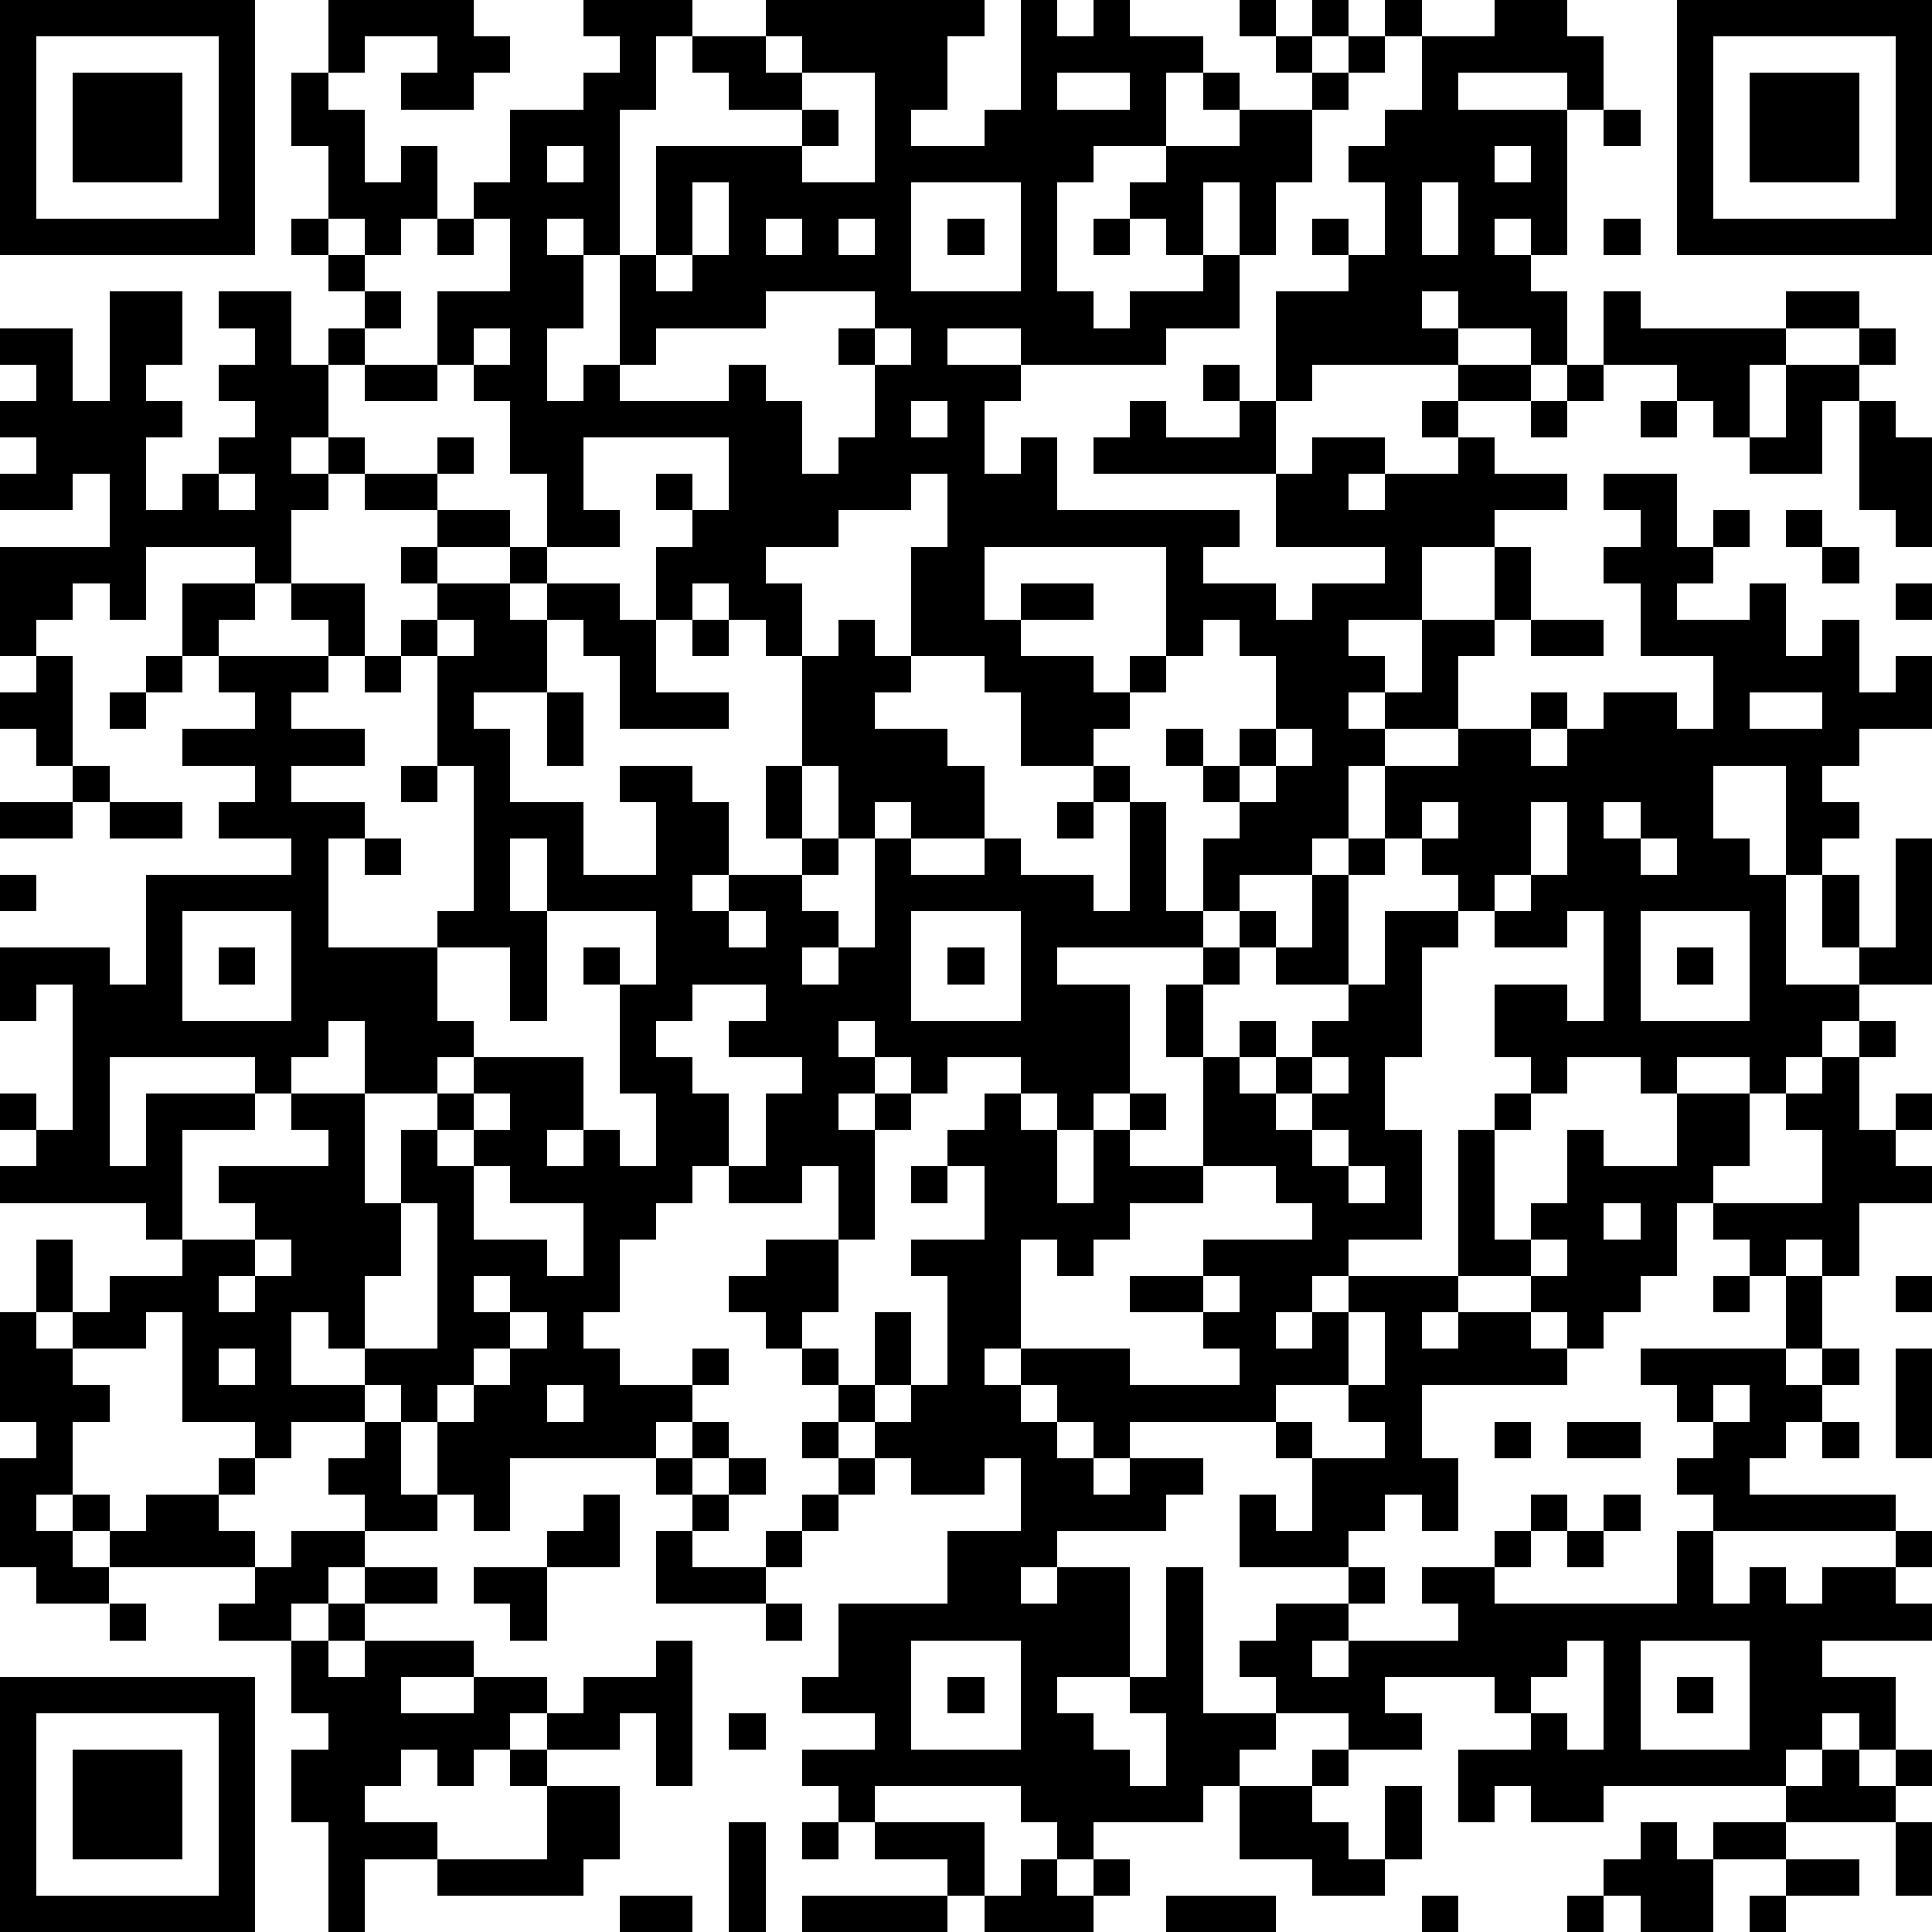 <?xml version="1.0" standalone="yes"?><svg version="1.1" xmlns="http://www.w3.org/2000/svg" xmlns:xlink="http://www.w3.org/1999/xlink" xmlns:ev="http://www.w3.org/2001/xml-events" width="212" height="212" shape-rendering="crispEdges"><path d="M0 0h7v7h-7zM9 0h4v1h1v1h-1v1h-2v-1h1v-1h-2v1h-1zM16 0h3v1h-1v2h-1v4h-1v-1h-1v1h1v2h-1v2h1v-1h1v-3h1v-3h4v-1h-2v-1h-1v-1h2v-1h6v1h-1v2h-1v1h2v-1h1v-3h1v1h1v-1h1v1h2v1h-1v2h-2v1h-1v3h1v1h1v-1h2v-1h-1v-1h-1v-1h1v-1h2v-1h-1v-1h1v1h2v-1h-1v-1h-1v-1h1v1h1v-1h1v1h-1v1h1v-1h1v-1h1v1h-1v1h-1v1h-1v2h-1v2h-1v-2h-1v2h1v2h-2v1h-4v-1h-2v1h2v1h-1v2h1v-1h1v2h5v1h-1v1h2v1h1v-1h2v-1h-3v-2h-5v-1h1v-1h1v1h2v-1h-1v-1h1v1h1v-3h2v-1h-1v-1h1v1h1v-2h-1v-1h1v-1h1v-2h2v-1h2v1h1v2h-1v-1h-3v1h3v4h-1v-1h-1v1h1v1h1v2h-1v-1h-2v-1h-1v1h1v1h-4v1h-1v2h1v-1h2v1h-1v1h1v-1h2v-1h-1v-1h1v-1h2v1h-2v1h1v1h2v1h-2v1h-2v2h-2v1h1v1h-1v1h1v-1h1v-2h2v-2h1v2h-1v1h-1v2h-2v1h-1v2h-1v1h-2v1h-1v-2h1v-1h-1v-1h-1v-1h1v1h1v-1h1v-2h-1v-1h-1v1h-1v-3h-5v2h1v-1h2v1h-2v1h2v1h1v-1h1v1h-1v1h-1v1h-2v-2h-1v-1h-2v-3h1v-2h-1v1h-2v1h-2v1h1v2h-1v-1h-1v-1h-1v1h-1v-2h1v-1h-1v-1h1v1h1v-2h-4v2h1v1h-2v-2h-1v-2h-1v-1h-1v-2h2v-2h-1v-1h1v-2h2v-1h1v-1h-1zM46 0h7v7h-7zM1 1v5h5v-5zM21 1v1h1v-1zM47 1v5h5v-5zM2 2h3v3h-3zM8 2h1v1h1v2h1v-1h1v2h-1v1h-1v-1h-1v-2h-1zM22 2v1h1v1h-1v1h2v-3zM29 2v1h2v-1zM48 2h3v3h-3zM44 3h1v1h-1zM15 4v1h1v-1zM41 4v1h1v-1zM19 5v2h-1v1h1v-1h1v-2zM25 5v3h3v-3zM39 5v2h1v-2zM8 6h1v1h-1zM12 6h1v1h-1zM21 6v1h1v-1zM23 6v1h1v-1zM26 6h1v1h-1zM30 6h1v1h-1zM44 6h1v1h-1zM9 7h1v1h-1zM3 8h2v2h-1v1h1v1h-1v2h1v-1h1v-1h1v-1h-1v-1h1v-1h-1v-1h2v2h1v-1h1v-1h1v1h-1v1h-1v2h-1v1h1v-1h1v1h-1v1h-1v2h-1v-1h-3v2h-1v-1h-1v1h-1v1h-1v-3h3v-2h-1v1h-2v-1h1v-1h-1v-1h1v-1h-1v-1h2v2h1zM21 8v1h-3v1h-1v1h3v-1h1v1h1v2h1v-1h1v-2h-1v-1h1v-1zM44 8h1v1h4v-1h2v1h-2v1h-1v2h-1v-1h-1v-1h-2zM13 9v1h1v-1zM24 9v1h1v-1zM51 9h1v1h-1zM10 10h2v1h-2zM43 10h1v1h-1zM49 10h2v1h-1v2h-2v-1h1zM25 11v1h1v-1zM42 11h1v1h-1zM45 11h1v1h-1zM51 11h1v1h1v3h-1v-1h-1zM12 12h1v1h-1zM6 13v1h1v-1zM10 13h2v1h-2zM44 13h2v2h1v-1h1v1h-1v1h-1v1h2v-1h1v2h1v-1h1v2h1v-1h1v2h-2v1h-1v1h1v1h-1v1h-1v-3h-2v2h1v1h1v3h2v-1h-1v-2h1v2h1v-3h1v4h-2v1h-1v1h-1v1h-1v-1h-2v1h-1v-1h-2v1h-1v-1h-1v-2h2v1h1v-3h-1v1h-2v-1h-1v-1h-1v-1h-1v-2h2v-1h2v-1h1v1h-1v1h1v-1h1v-1h2v1h1v-2h-2v-2h-1v-1h1v-1h-1zM12 14h2v1h-2zM49 14h1v1h-1zM11 15h1v1h-1zM14 15h1v1h-1zM50 15h1v1h-1zM5 16h2v1h-1v1h-1zM8 16h2v2h-1v-1h-1zM12 16h2v1h1v-1h2v1h1v2h2v1h-3v-2h-1v-1h-1v2h-2v1h1v2h2v2h2v-2h-1v-1h2v1h1v2h-1v1h1v-1h2v-1h-1v-2h1v-3h1v-1h1v1h1v1h-1v1h2v1h1v2h-2v-1h-1v1h-1v-2h-1v2h1v1h-1v1h1v1h-1v1h1v-1h1v-3h1v1h2v-1h1v1h2v1h1v-3h-1v-1h1v1h1v3h1v1h-4v1h2v3h-1v1h-1v-1h-1v-1h-2v1h-1v-1h-1v-1h-1v1h1v1h-1v1h1v-1h1v1h-1v3h-1v-2h-1v1h-2v-1h-1v1h-1v1h-1v2h-1v1h1v1h2v-1h1v1h-1v1h-1v1h-4v2h-1v-1h-1v-2h-1v-1h-1v-1h-1v-1h-1v2h2v1h-2v1h-1v-1h-2v-3h-1v1h-2v-1h-1v-2h1v2h1v-1h2v-1h-1v-1h-4v-1h1v-1h-1v-1h1v1h1v-4h-1v1h-1v-2h3v1h1v-3h4v-1h-2v-1h1v-1h-2v-1h2v-1h-1v-1h3v1h-1v1h2v1h-2v1h2v1h-1v3h3v-1h1v-4h-1v-3h-1v-1h1zM52 16h1v1h-1zM12 17v1h1v-1zM19 17h1v1h-1zM42 17h2v1h-2zM1 18h1v3h-1v-1h-1v-1h1zM4 18h1v1h-1zM10 18h1v1h-1zM3 19h1v1h-1zM15 19h1v2h-1zM48 19v1h2v-1zM35 20v1h-1v1h1v-1h1v-1zM2 21h1v1h-1zM11 21h1v1h-1zM0 22h2v1h-2zM3 22h2v1h-2zM29 22h1v1h-1zM39 22v1h1v-1zM42 22v2h-1v1h1v-1h1v-2zM44 22v1h1v-1zM10 23h1v1h-1zM14 23v2h1v-2zM37 23h1v1h-1zM45 23v1h1v-1zM0 24h1v1h-1zM36 24h1v3h-2v-1h-1v-1h1v1h1zM5 25v3h3v-3zM15 25v3h-1v-2h-2v2h1v1h-1v1h-2v-2h-1v1h-1v1h-1v-1h-4v3h1v-2h3v1h-2v3h2v-1h-1v-1h3v-1h-1v-1h2v3h1v-2h1v-1h1v-1h3v2h-1v1h1v-1h1v1h1v-2h-1v-3h-1v-1h1v1h1v-2zM20 25v1h1v-1zM25 25v3h3v-3zM38 25h2v1h-1v3h-1v2h1v3h-2v1h-1v1h-1v1h1v-1h1v-1h3v-4h1v-1h1v1h-1v3h1v-1h1v-2h1v1h2v-2h2v2h-1v1h-1v2h-1v1h-1v1h-1v-1h-1v-1h-2v1h-1v1h1v-1h2v1h1v1h-4v2h1v2h-1v-1h-1v1h-1v1h-3v-2h1v1h1v-2h-1v-1h-4v1h-1v-1h-1v-1h-1v-1h-1v1h1v1h1v1h1v1h1v-1h2v1h-1v1h-3v1h-1v1h1v-1h2v3h-2v1h1v1h1v1h1v-2h-1v-1h1v-3h1v4h2v-1h-1v-1h1v-1h2v-1h1v1h-1v1h-1v1h1v-1h3v-1h-1v-1h2v-1h1v-1h1v1h-1v1h-1v1h5v-2h1v-1h-1v-1h1v-1h-1v-1h-1v-1h4v-2h-1v-1h-1v-1h3v-2h-1v-1h1v-1h1v-1h1v1h-1v2h1v-1h1v1h-1v1h1v1h-2v2h-1v-1h-1v1h1v2h-1v1h1v-1h1v1h-1v1h-1v1h-1v1h4v1h-5v2h1v-1h1v1h1v-1h2v-1h1v1h-1v1h1v1h-3v1h2v2h-1v-1h-1v1h-1v1h-5v1h-2v-1h-1v1h-1v-2h2v-1h-1v-1h-3v1h1v1h-2v-1h-2v1h-1v1h-1v1h-3v1h-1v-1h-1v-1h-4v1h-1v-1h-1v-1h2v-1h-2v-1h1v-2h3v-2h2v-2h-1v1h-2v-1h-1v-1h-1v-1h-1v-1h-1v-1h-1v-1h1v-1h2v2h-1v1h1v1h1v-2h1v2h-1v1h1v-1h1v-3h-1v-1h2v-2h-1v-1h1v-1h1v1h1v2h1v-2h1v-1h1v1h-1v1h2v-3h-1v-2h1v-1h1v1h-1v2h1v-1h1v1h-1v1h1v-1h1v-1h1v-1h1zM45 25v3h3v-3zM6 26h1v1h-1zM26 26h1v1h-1zM46 26h1v1h-1zM19 27v1h-1v1h1v1h1v2h1v-2h1v-1h-2v-1h1v-1zM36 29v1h-1v1h1v-1h1v-1zM13 30v1h-1v1h1v-1h1v-1zM36 31v1h1v-1zM13 32v2h2v1h1v-2h-2v-1zM25 32h1v1h-1zM33 32v1h-2v1h-1v1h-1v-1h-1v3h3v1h3v-1h-1v-1h-2v-1h2v-1h3v-1h-1v-1zM37 32v1h1v-1zM11 33v2h-1v2h2v-4zM44 33v1h1v-1zM7 34v1h-1v1h1v-1h1v-1zM42 34v1h1v-1zM13 35v1h1v-1zM33 35v1h1v-1zM47 35h1v1h-1zM52 35h1v1h-1zM0 36h1v1h1v1h1v1h-1v2h-1v1h1v-1h1v1h-1v1h1v-1h1v-1h2v-1h1v1h-1v1h1v1h-4v1h-2v-1h-1v-3h1v-1h-1zM14 36v1h-1v1h-1v1h1v-1h1v-1h1v-1zM37 36v2h-2v1h1v1h2v-1h-1v-1h1v-2zM6 37v1h1v-1zM52 37h1v3h-1zM15 38v1h1v-1zM47 38v1h1v-1zM10 39h1v2h1v1h-2v-1h-1v-1h1zM19 39h1v1h-1zM22 39h1v1h-1zM41 39h1v1h-1zM43 39h2v1h-2zM50 39h1v1h-1zM18 40h1v1h-1zM20 40h1v1h-1zM23 40h1v1h-1zM16 41h1v2h-2v-1h1zM19 41h1v1h-1zM22 41h1v1h-1zM44 41h1v1h-1zM8 42h2v1h-1v1h-1v1h-2v-1h1v-1h1zM18 42h1v1h2v-1h1v1h-1v1h-3zM43 42h1v1h-1zM10 43h2v1h-2zM13 43h2v2h-1v-1h-1zM3 44h1v1h-1zM9 44h1v1h-1zM21 44h1v1h-1zM8 45h1v1h1v-1h3v1h-2v1h2v-1h2v1h-1v1h-1v1h-1v-1h-1v1h-1v1h2v1h-2v2h-1v-3h-1v-2h1v-1h-1zM18 45h1v4h-1v-2h-1v1h-2v-1h1v-1h2zM25 45v3h3v-3zM43 45v1h-1v1h1v1h1v-3zM45 45v3h3v-3zM0 46h7v7h-7zM26 46h1v1h-1zM46 46h1v1h-1zM1 47v5h5v-5zM20 47h1v1h-1zM2 48h3v3h-3zM14 48h1v1h-1zM36 48h1v1h-1zM50 48h1v1h1v-1h1v1h-1v1h-3v-1h1zM15 49h2v2h-1v1h-4v-1h3zM34 49h2v1h1v1h1v-2h1v2h-1v1h-2v-1h-2zM20 50h1v3h-1zM22 50h1v1h-1zM24 50h3v2h-1v-1h-2zM45 50h1v1h1v-1h2v1h-2v2h-2v-1h-1v-1h1zM52 50h1v2h-1zM28 51h1v1h1v-1h1v1h-1v1h-3v-1h1zM49 51h2v1h-2zM17 52h2v1h-2zM22 52h4v1h-4zM32 52h3v1h-3zM39 52h1v1h-1zM43 52h1v1h-1zM48 52h1v1h-1z" style="fill:#000" transform="translate(0,0) scale(4)"/></svg>